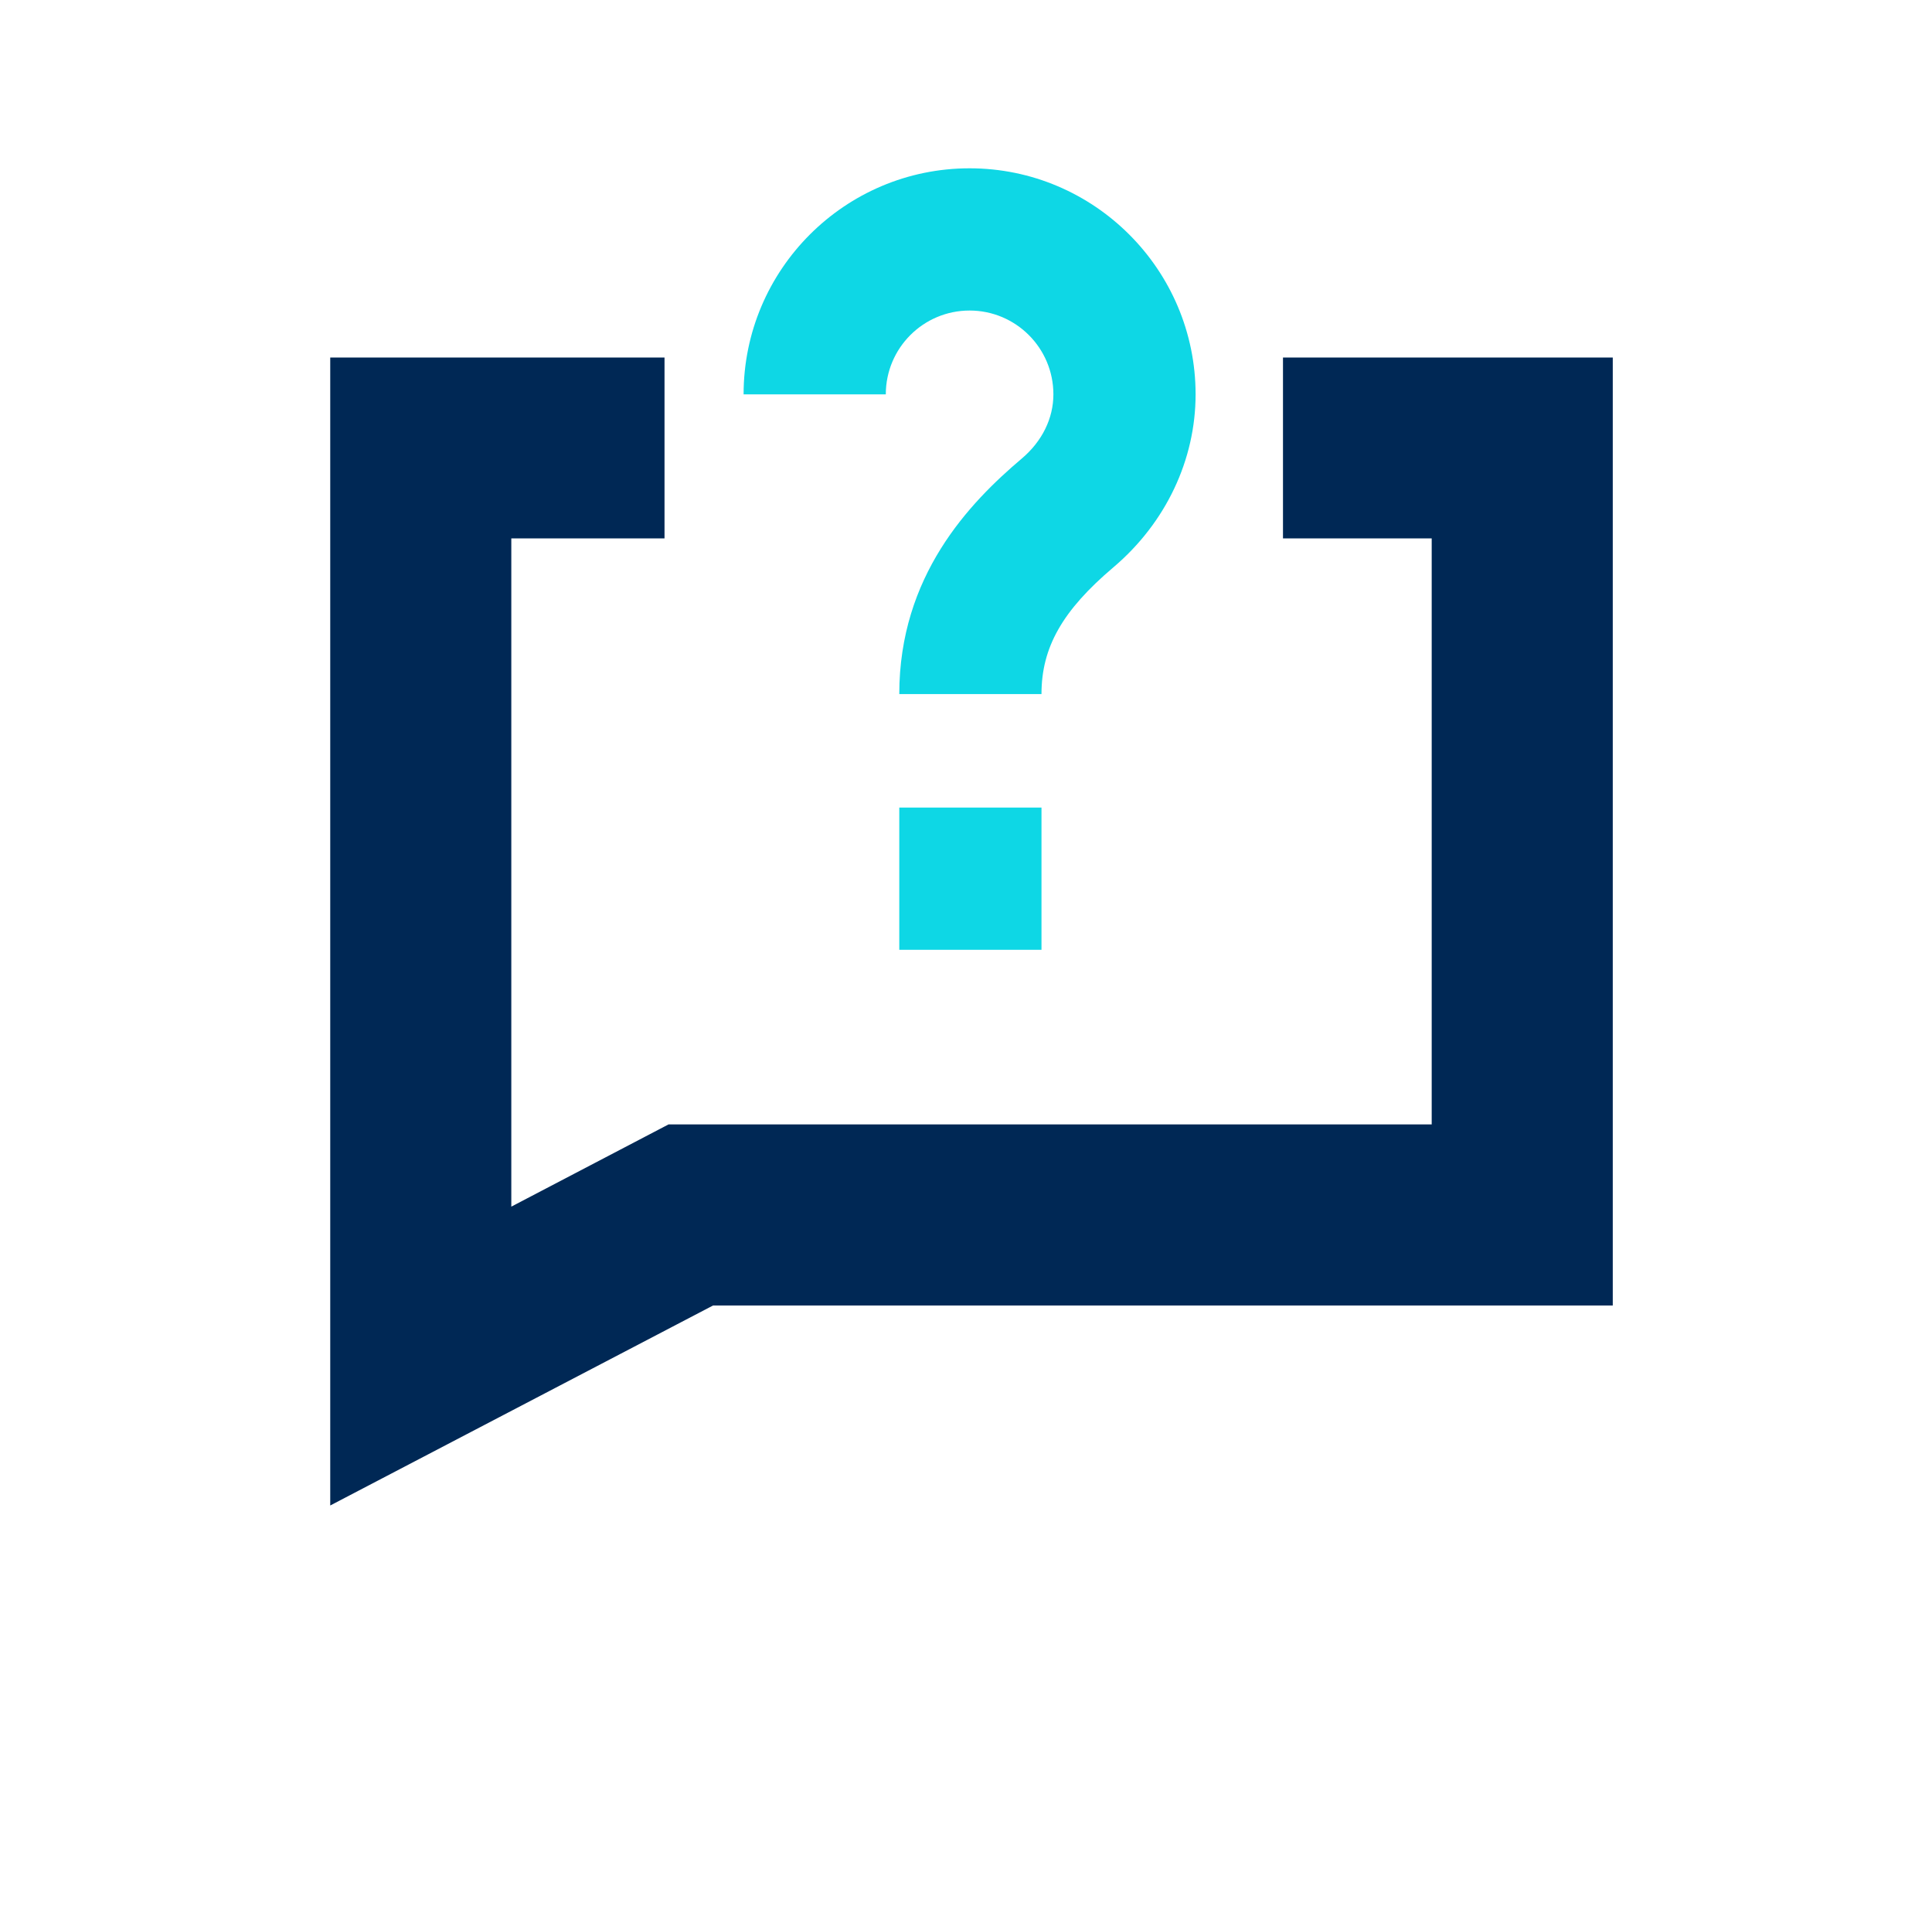 <svg width="86" height="85" viewBox="0 0 86 85" fill="none" xmlns="http://www.w3.org/2000/svg">
<path d="M49.57 25.24C51.89 23.27 53.22 20.47 53.22 17.55C53.22 12.01 48.71 7.49 43.16 7.49C37.61 7.49 33.1 12 33.1 17.55H39.43C39.43 15.49 41.1 13.82 43.16 13.82C45.22 13.82 46.89 15.49 46.89 17.55C46.89 18.62 46.39 19.64 45.48 20.41C43.14 22.39 40.03 25.63 40.03 30.89H46.36C46.36 28.81 47.29 27.17 49.57 25.24Z" fill="#0ED7E5"/>
<path d="M29.58 23.96V15.91H14.7V67L31.74 58.1H71.79V15.91H57.11V23.96H63.73V50.04H29.76L22.76 53.7V23.96H29.58Z" fill="#002855"/>
<path d="M46.36 35.94H40.03V42.27H46.36V35.94Z" fill="#0ED7E5"/>
</svg>
